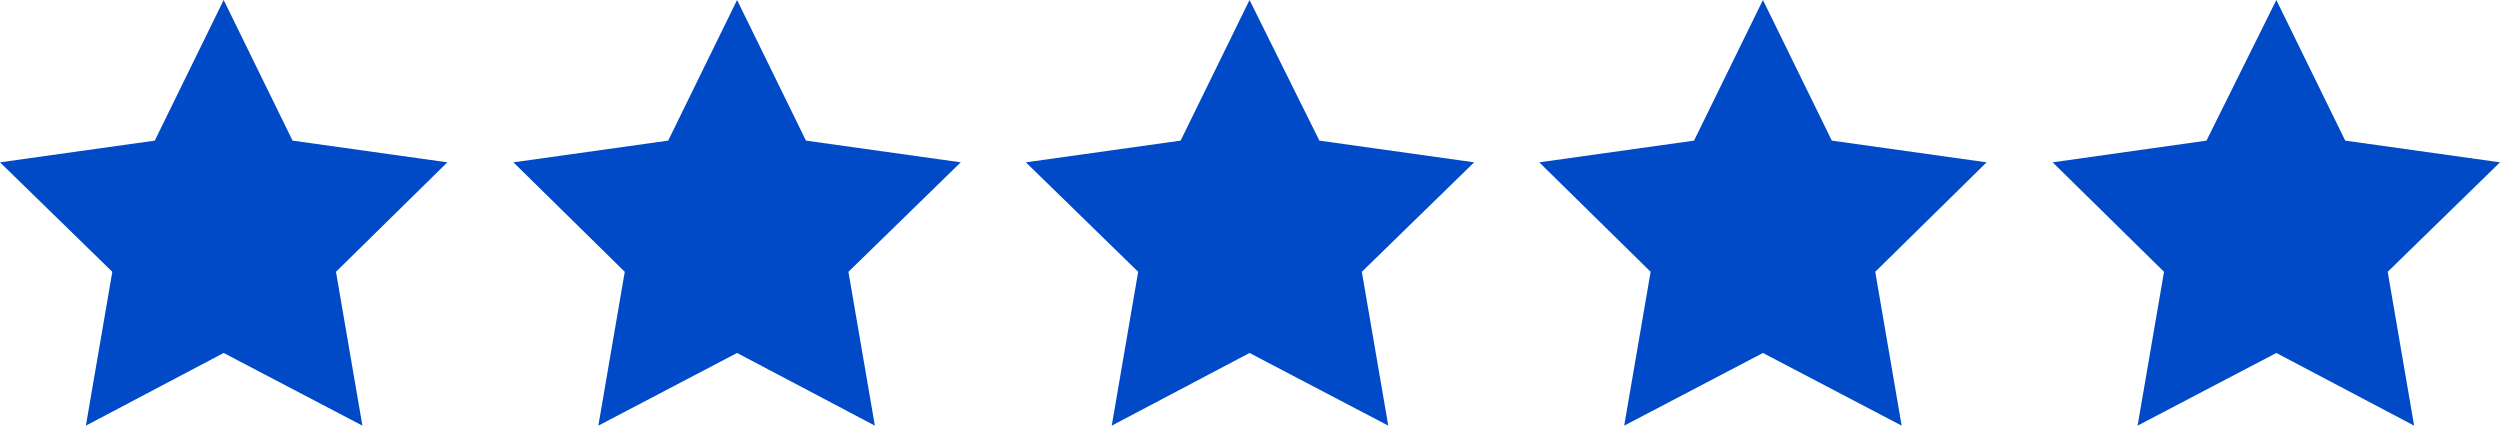 <svg xmlns="http://www.w3.org/2000/svg" xmlns:xlink="http://www.w3.org/1999/xlink" id="Layer_1" x="0px" y="0px" viewBox="0 0 264.9 45.1" xml:space="preserve"><polygon id="Shape_66_" fill="#004AC8" points="23.7,0 31,14.9 47.4,17.2 35.6,28.8 38.4,45.1 23.7,37.4 9.1,45.1 11.9,28.8 0,17.2  16.4,14.9 "></polygon><polygon id="Shape_65_" fill="#004AC8" points="78.1,0 85.4,14.9 101.8,17.2 89.9,28.8 92.7,45.1 78.1,37.4 63.4,45.1 66.2,28.8  54.4,17.2 70.8,14.9 "></polygon><polygon id="Shape_64_" fill="#004AC8" points="132.4,0 139.8,14.9 156.2,17.2 144.3,28.8 147.1,45.1 132.4,37.4 117.8,45.1  120.6,28.8 108.7,17.2 125.1,14.9 "></polygon><polygon id="Shape_63_" fill="#004AC8" points="186.8,0 194.1,14.9 210.5,17.2 198.7,28.8 201.5,45.1 186.8,37.4 172.1,45.1  174.9,28.8 163.1,17.2 179.5,14.9 "></polygon><polygon id="Shape_62_" fill="#004AC8" points="241.2,0 248.5,14.9 264.9,17.2 253,28.8 255.8,45.1 241.2,37.4 226.5,45.1  229.3,28.8 217.5,17.2 233.8,14.9 "></polygon></svg>